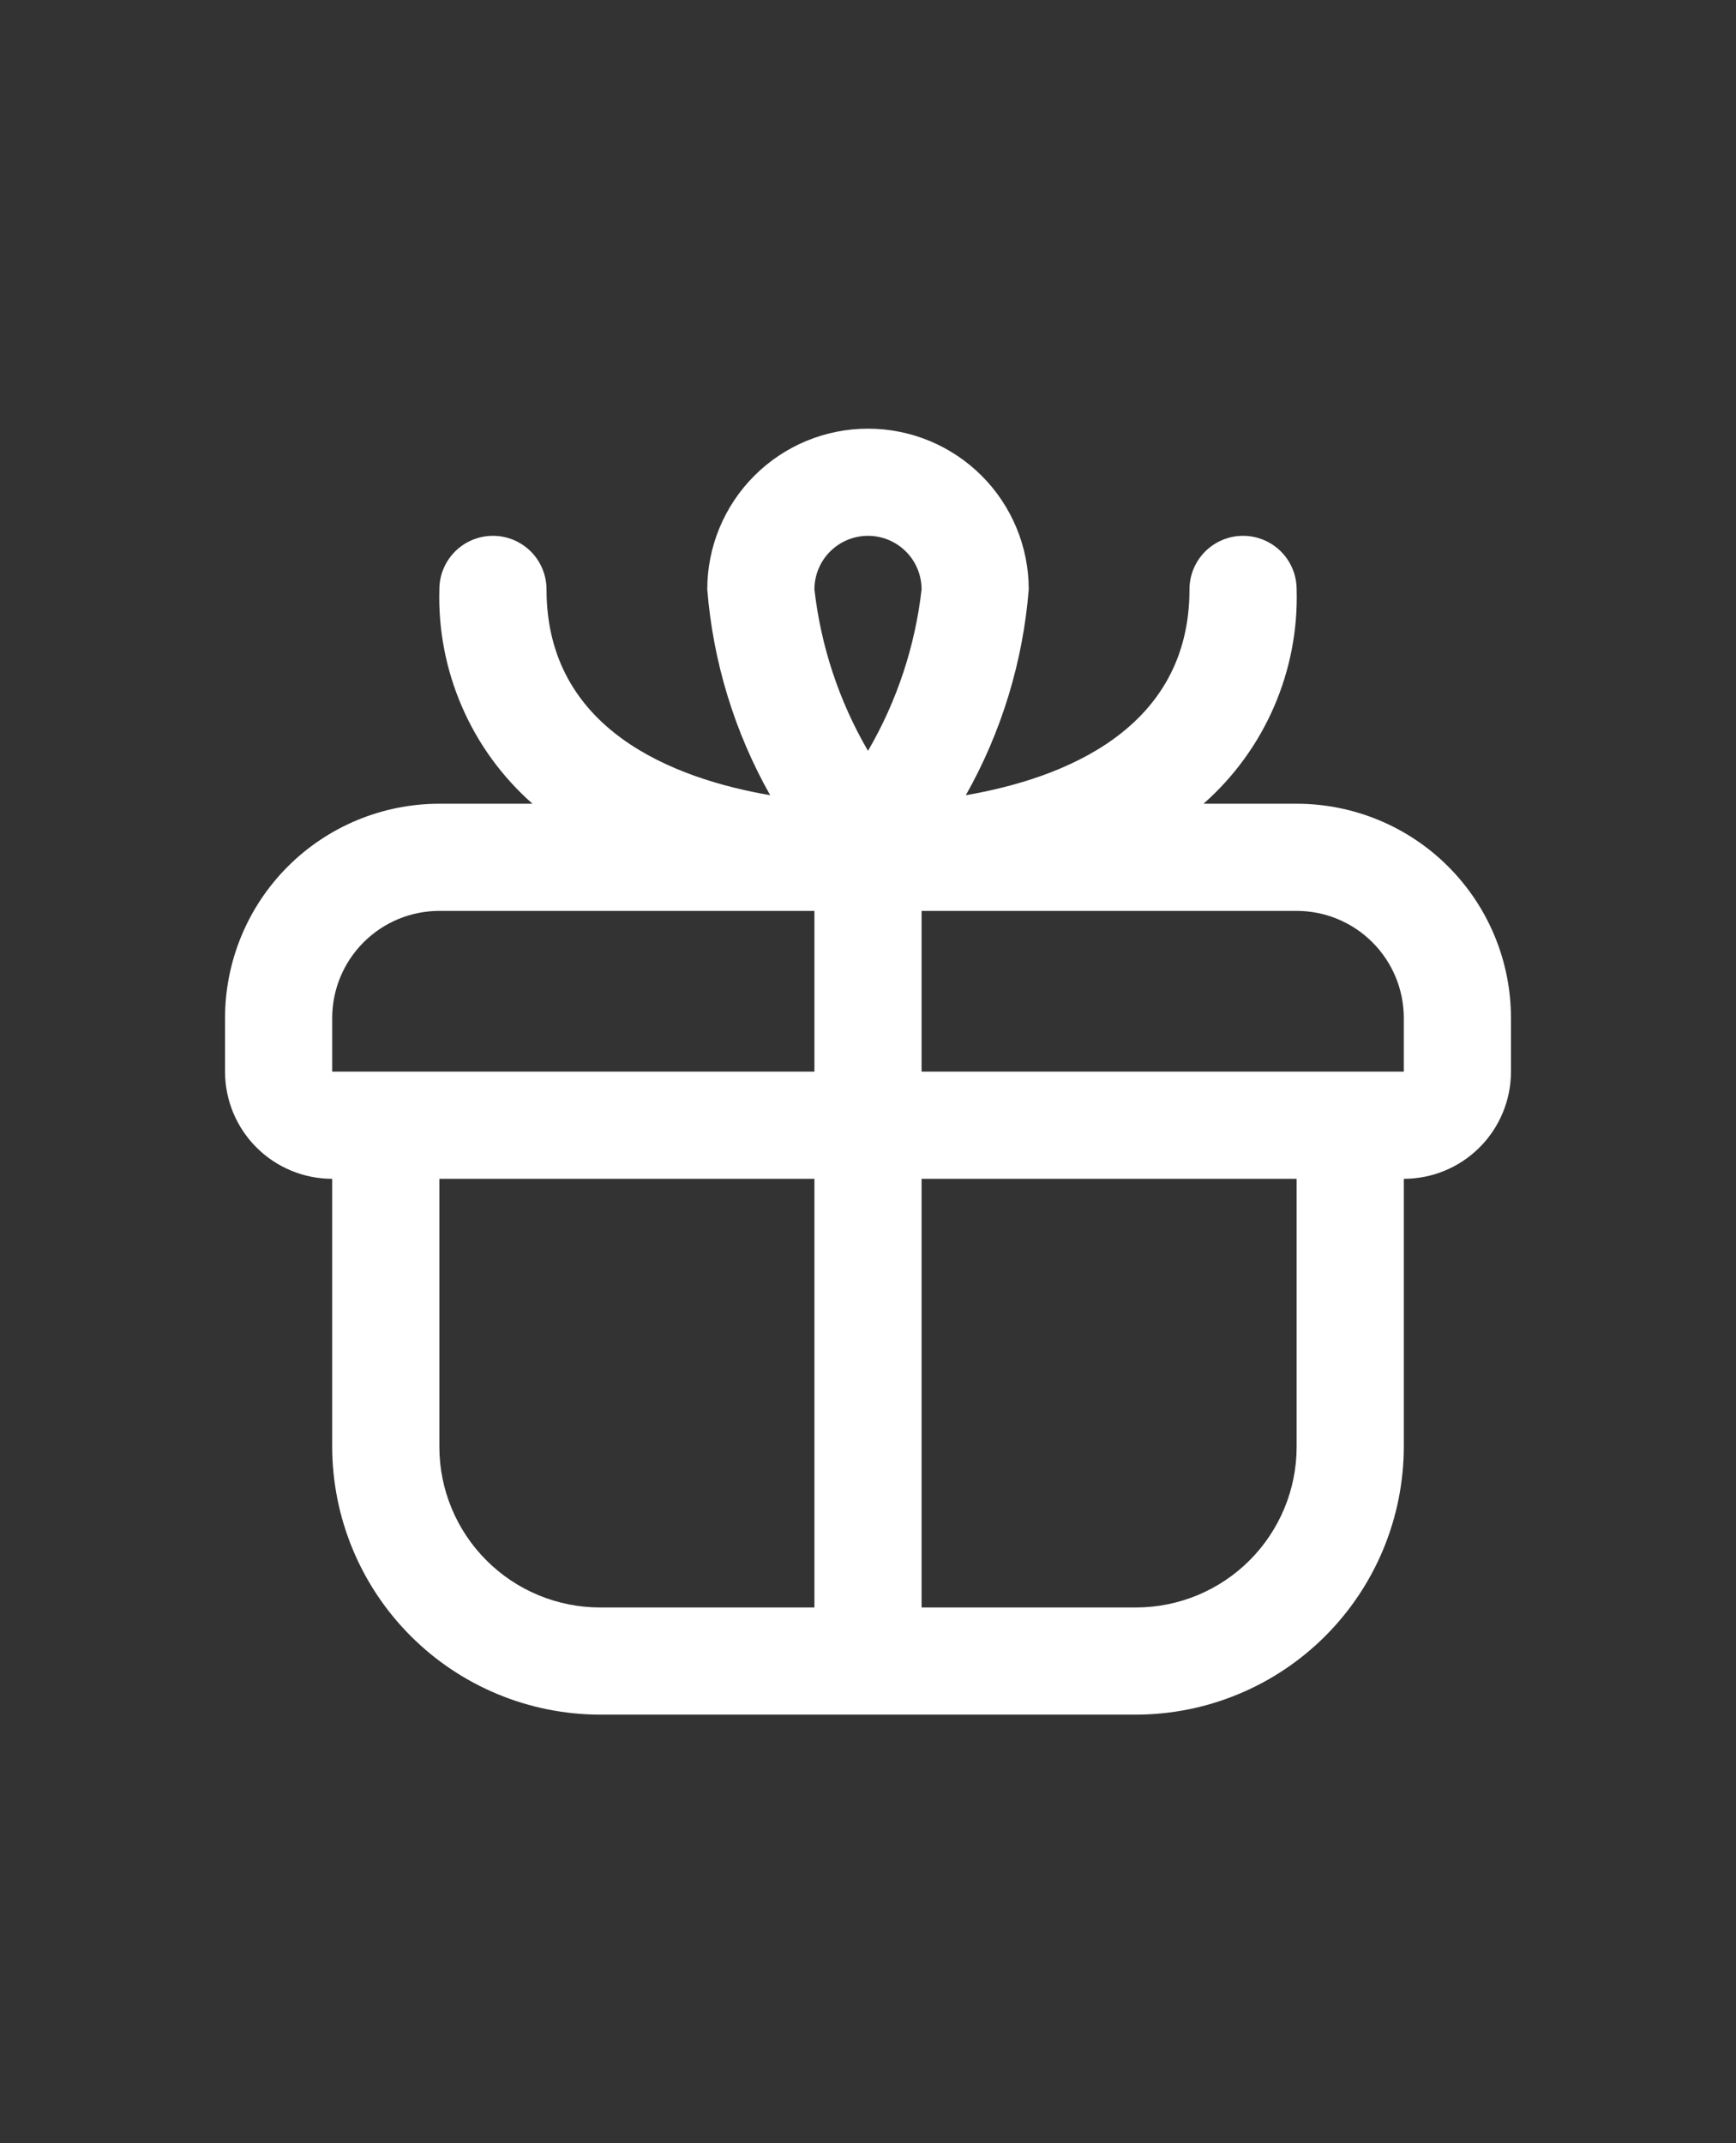 <svg width="81" height="100" viewBox="0 0 81 100" fill="none" xmlns="http://www.w3.org/2000/svg">
<rect x="0" y="0" width="81" height="100" fill="#333333" stroke="none"/>
<g clip-path="url(#clip0_273_990)">
<path d="M60.5 37.5H56.155C57.569 36.254 58.691 34.712 59.441 32.984C60.192 31.256 60.554 29.384 60.5 27.5C60.5 26.837 60.237 26.201 59.768 25.732C59.299 25.263 58.663 25 58 25C57.337 25 56.701 25.263 56.232 25.732C55.763 26.201 55.5 26.837 55.5 27.5C55.5 34.055 49.572 36.325 45.065 37.102C46.729 34.153 47.73 30.876 48 27.5C48 25.511 47.21 23.603 45.803 22.197C44.397 20.79 42.489 20 40.5 20C38.511 20 36.603 20.79 35.197 22.197C33.79 23.603 33 25.511 33 27.5C33.27 30.876 34.271 34.153 35.935 37.102C31.427 36.325 25.5 34.055 25.5 27.5C25.5 26.837 25.237 26.201 24.768 25.732C24.299 25.263 23.663 25 23 25C22.337 25 21.701 25.263 21.232 25.732C20.763 26.201 20.5 26.837 20.5 27.5C20.446 29.384 20.808 31.256 21.559 32.984C22.309 34.712 23.431 36.254 24.845 37.5H20.5C17.848 37.5 15.304 38.554 13.429 40.429C11.554 42.304 10.5 44.848 10.5 47.5L10.5 50C10.5 51.326 11.027 52.598 11.964 53.535C12.902 54.473 14.174 55 15.5 55V67.5C15.504 70.814 16.822 73.991 19.166 76.335C21.509 78.678 24.686 79.996 28 80H53C56.314 79.996 59.491 78.678 61.834 76.335C64.178 73.991 65.496 70.814 65.5 67.5V55C66.826 55 68.098 54.473 69.035 53.535C69.973 52.598 70.5 51.326 70.5 50V47.5C70.5 44.848 69.446 42.304 67.571 40.429C65.696 38.554 63.152 37.5 60.5 37.5ZM40.5 25C41.163 25 41.799 25.263 42.268 25.732C42.737 26.201 43 26.837 43 27.5C42.698 30.157 41.847 32.722 40.5 35.032C39.153 32.722 38.302 30.157 38 27.5C38 26.837 38.263 26.201 38.732 25.732C39.201 25.263 39.837 25 40.5 25ZM15.5 47.5C15.5 46.174 16.027 44.902 16.965 43.965C17.902 43.027 19.174 42.5 20.5 42.5H38V50H15.5V47.5ZM20.5 67.5V55H38V75H28C26.011 75 24.103 74.21 22.697 72.803C21.29 71.397 20.5 69.489 20.5 67.5ZM60.5 67.5C60.5 69.489 59.71 71.397 58.303 72.803C56.897 74.21 54.989 75 53 75H43V55H60.5V67.5ZM43 50V42.5H60.5C61.826 42.5 63.098 43.027 64.035 43.965C64.973 44.902 65.5 46.174 65.5 47.5V50H43Z" fill="white"/>
</g>
<defs>
<clipPath id="clip0_273_990">
<rect width="60" height="60" fill="white" transform="translate(10.5 20)"/>
</clipPath>
</defs>
</svg>
